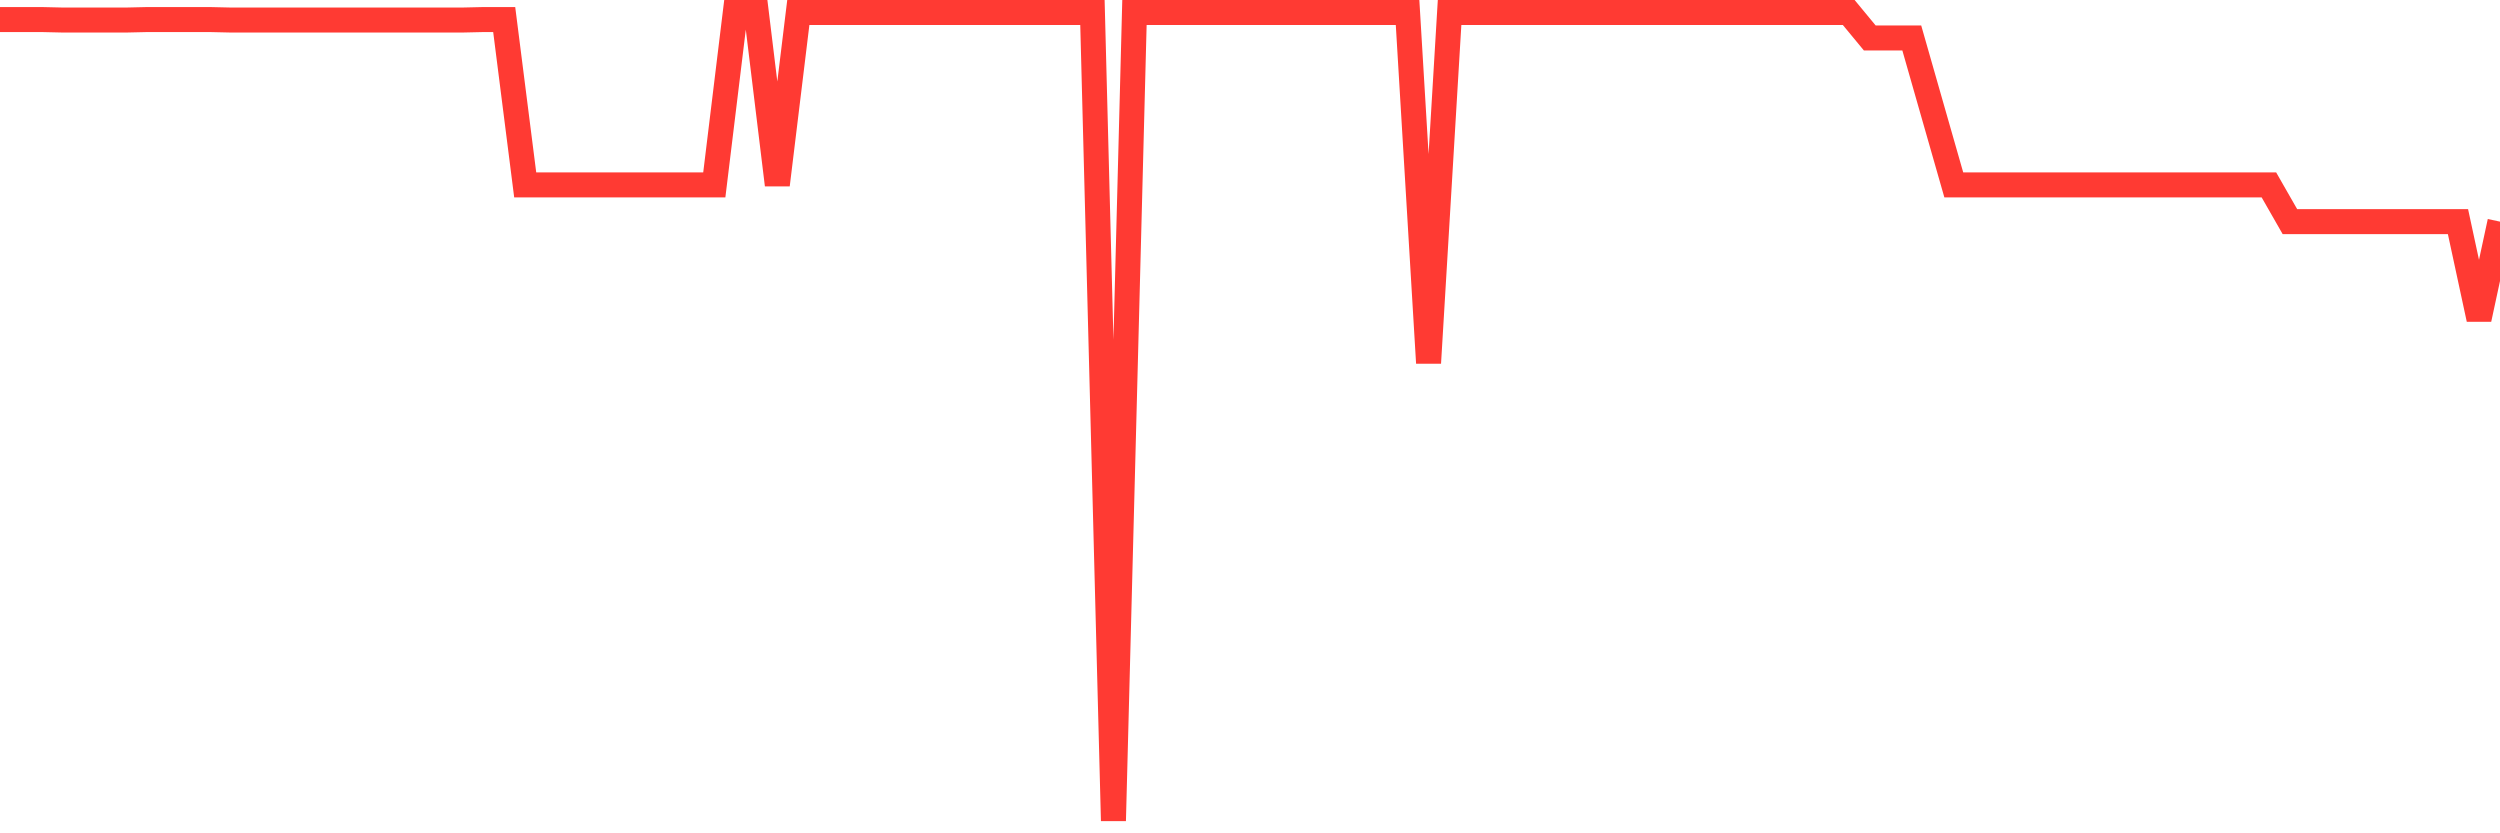 <svg
  xmlns="http://www.w3.org/2000/svg"
  xmlns:xlink="http://www.w3.org/1999/xlink"
  width="120"
  height="40"
  viewBox="0 0 120 40"
  preserveAspectRatio="none"
>
  <polyline
    points="0,0.939 1.008,0.939 2.017,0.939 3.025,0.962 4.034,0.962 5.042,0.962 6.05,0.962 7.059,0.939 8.067,0.939 9.076,0.939 10.084,0.939 11.092,0.962 12.101,0.962 13.109,0.962 14.118,0.962 15.126,0.962 16.134,0.962 17.143,0.962 18.151,0.962 19.16,0.962 20.168,0.962 21.176,0.962 22.185,0.962 23.193,0.939 24.202,0.939 25.21,8.876 26.218,8.876 27.227,8.876 28.235,8.876 29.244,8.876 30.252,8.876 31.261,8.876 32.269,8.876 33.277,8.876 34.286,8.876 35.294,0.6 36.303,0.6 37.311,8.876 38.319,0.6 39.328,0.6 40.336,0.6 41.345,0.6 42.353,0.6 43.361,0.6 44.37,0.6 45.378,0.6 46.387,0.6 47.395,0.6 48.403,0.6 49.412,0.6 50.42,0.6 51.429,0.6 52.437,0.6 53.445,39.4 54.454,0.6 55.462,0.6 56.471,0.6 57.479,0.6 58.487,0.6 59.496,0.6 60.504,0.6 61.513,0.6 62.521,0.6 63.529,0.6 64.538,0.6 65.546,0.6 66.555,0.6 67.563,0.6 68.571,17.422 69.58,0.6 70.588,0.6 71.597,0.6 72.605,0.6 73.613,0.6 74.622,0.6 75.63,0.6 76.639,0.6 77.647,0.6 78.655,0.6 79.664,0.6 80.672,0.6 81.681,0.6 82.689,0.6 83.697,0.6 84.706,0.6 85.714,0.6 86.723,0.6 87.731,0.6 88.739,0.6 89.748,1.821 90.756,1.821 91.765,1.821 92.773,5.348 93.782,8.876 94.79,8.876 95.798,8.876 96.807,8.876 97.815,8.876 98.824,8.876 99.832,8.876 100.84,8.876 101.849,8.876 102.857,8.876 103.866,8.876 104.874,8.876 105.882,8.876 106.891,8.876 107.899,8.876 108.908,8.876 109.916,10.639 110.924,10.639 111.933,10.639 112.941,10.639 113.95,10.639 114.958,10.639 115.966,10.639 116.975,10.639 117.983,10.639 118.992,15.32 120,10.639"
    fill="none"
    stroke="#ff3a33"
    stroke-width="1.2"
  >
  </polyline>
</svg>